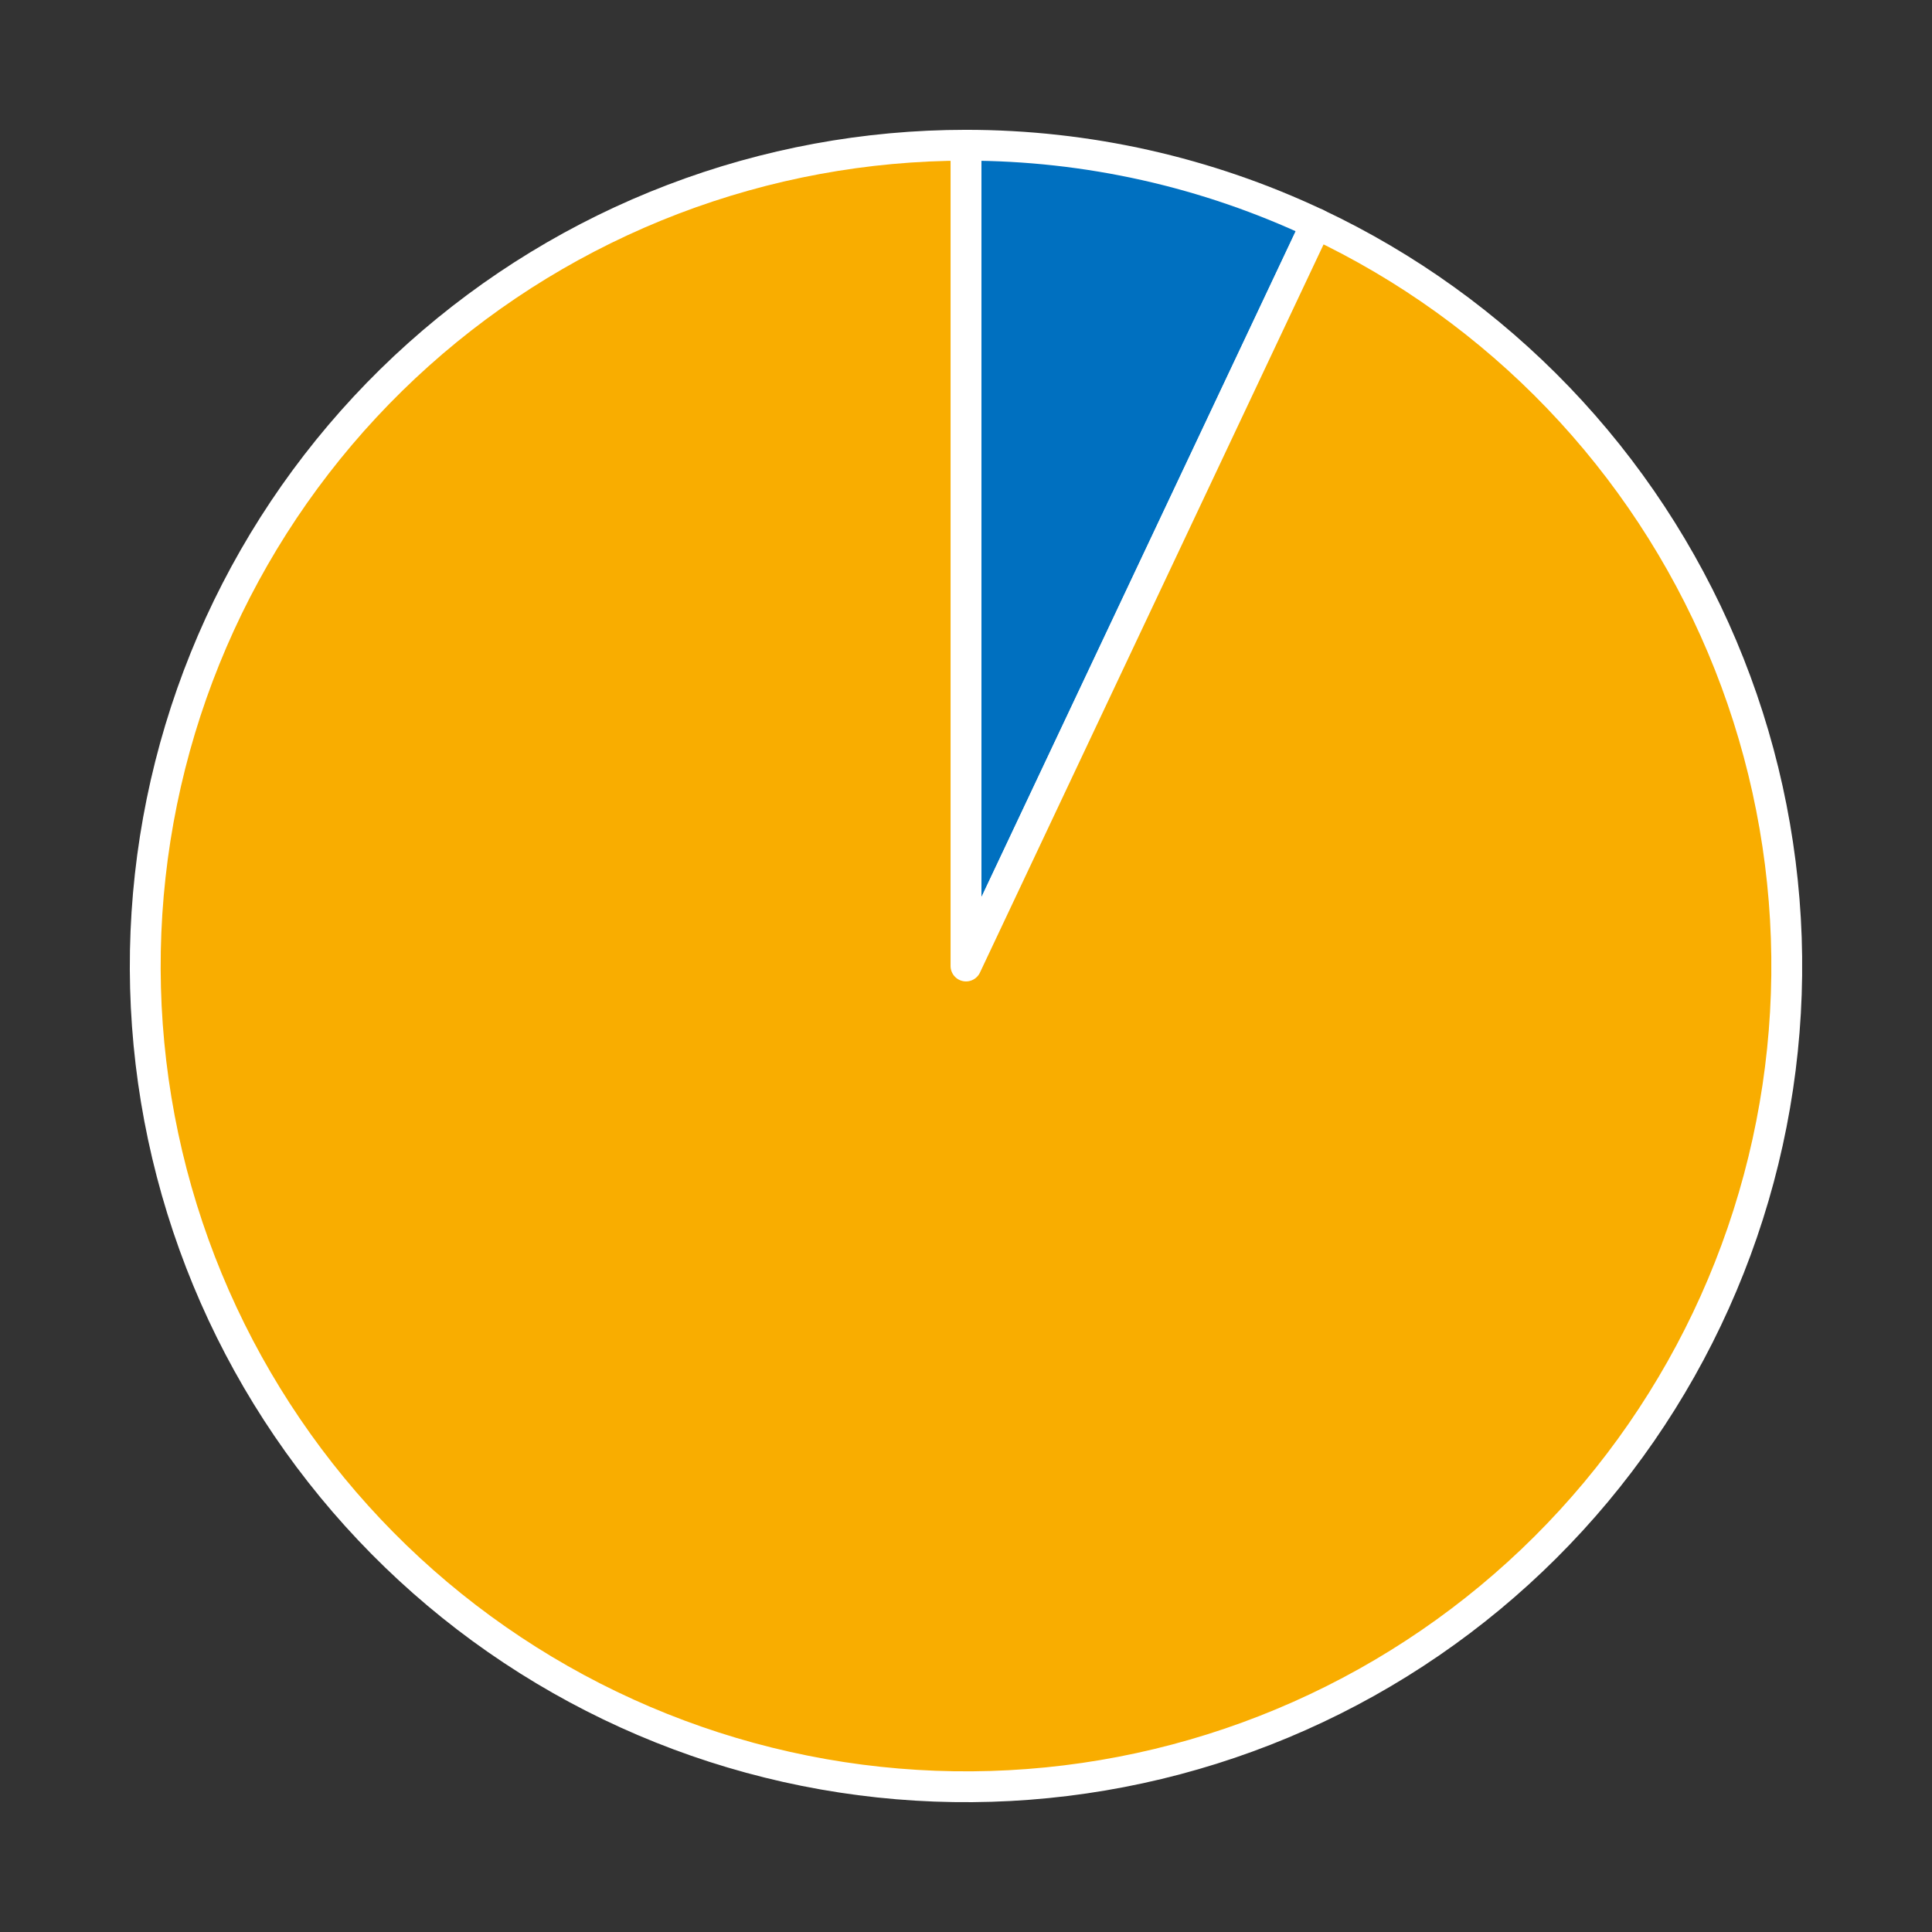<?xml version="1.0" encoding="utf-8" standalone="no"?>
<!DOCTYPE svg PUBLIC "-//W3C//DTD SVG 1.1//EN"
  "http://www.w3.org/Graphics/SVG/1.1/DTD/svg11.dtd">
<!-- Created with matplotlib (https://matplotlib.org/) -->
<svg height="125.28pt" version="1.1" viewBox="0 0 125.28 125.28" width="125.28pt" xmlns="http://www.w3.org/2000/svg" xmlns:xlink="http://www.w3.org/1999/xlink">
 <rect x="0" y="0" width="125.28" height="125.28" fill="#333333" stroke="none"/>
 <defs>
  <style type="text/css">
*{stroke-linecap:butt;stroke-linejoin:round;}
  </style>
 </defs>
 <g id="figure_1">
  <g id="patch_1">
   <path d="M 0 125.28 
L 125.28 125.28 
L 125.28 0 
L 0 0 
z
" style="fill:none;"/>
  </g>
  <g id="axes_1">
   <g id="patch_2">
    <path d="M 85.354 14.508 
C 81.813 12.837 78.099 11.562 74.279 10.706 
C 70.458 9.85 66.555 9.418 62.64 9.418 
L 62.64 62.64 
L 85.354 14.508 
z
" style="fill:#0070c0;stroke:#ffffff;stroke-linejoin:miter;stroke-width:2;"/>
   </g>
   <g id="patch_3">
    <path d="M 62.64 9.418 
C 56.144 9.418 49.703 10.607 43.635 12.926 
C 37.568 15.246 31.976 18.657 27.136 22.99 
C 22.297 27.323 18.292 32.506 15.319 38.282 
C 12.346 44.057 10.455 50.329 9.741 56.785 
C 9.026 63.242 9.499 69.775 11.137 76.06 
C 12.775 82.346 15.55 88.28 19.325 93.566 
C 23.1 98.853 27.81 103.404 33.224 106.994 
C 38.637 110.585 44.663 113.154 51.001 114.574 
C 57.34 115.995 63.885 116.243 70.313 115.306 
C 76.741 114.37 82.944 112.264 88.614 109.094 
C 94.283 105.924 99.325 101.743 103.489 96.757 
C 107.653 91.771 110.869 86.065 112.979 79.921 
C 115.088 73.777 116.055 67.299 115.831 60.807 
C 115.607 54.315 114.197 47.918 111.67 41.934 
C 109.142 35.95 105.541 30.479 101.044 25.792 
C 96.546 21.105 91.229 17.28 85.354 14.508 
L 62.64 62.64 
L 62.64 9.418 
z
" style="fill:#f9ad00;stroke:#ffffff;stroke-linejoin:miter;stroke-width:2;"/>
   </g>
   <g id="matplotlib.axis_1"/>
   <g id="matplotlib.axis_2"/>
  </g>
 </g>
</svg>
